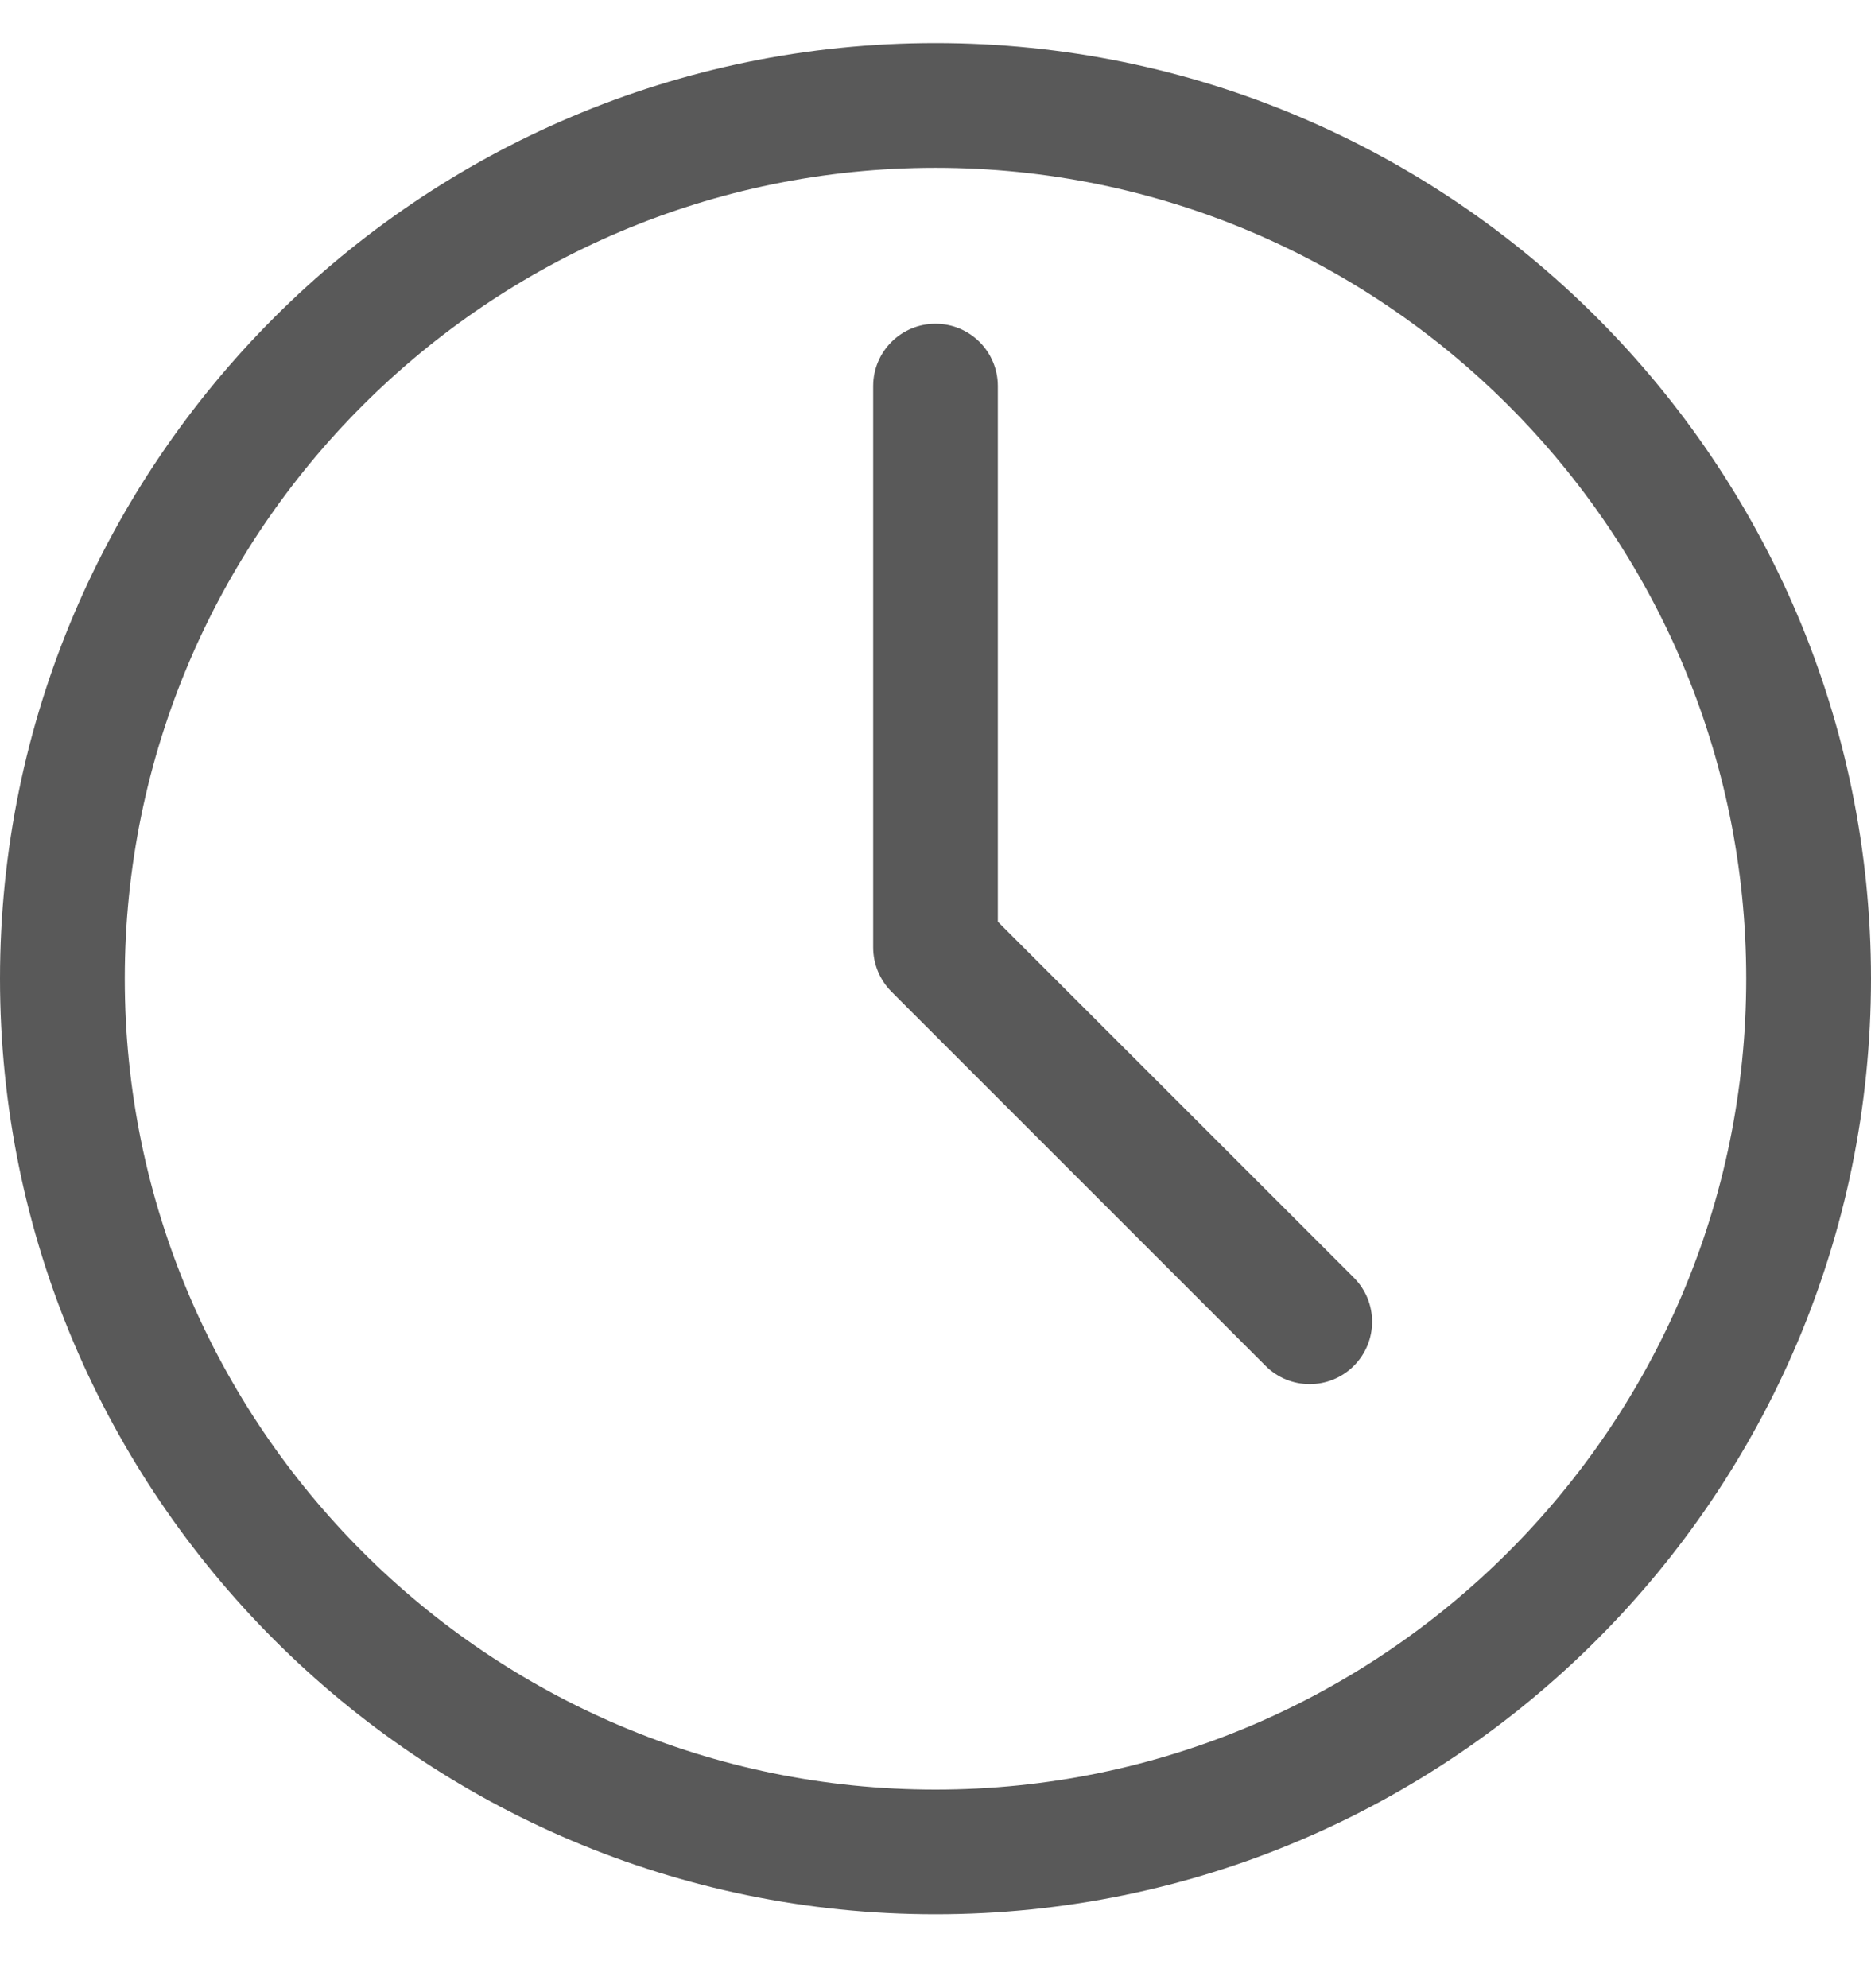 <svg width="16" height="17" viewBox="0 0 16 17" fill="none" xmlns="http://www.w3.org/2000/svg">
<path id="Vector" d="M11.577 10.924C11.786 11.133 11.786 11.47 11.577 11.679C11.473 11.783 11.336 11.835 11.2 11.835C11.063 11.835 10.927 11.783 10.823 11.679L7.623 8.479C7.523 8.378 7.467 8.243 7.467 8.101V3.301C7.467 3.007 7.705 2.768 8 2.768C8.295 2.768 8.533 3.007 8.533 3.301V7.881L11.577 10.924ZM16 8.368C16 12.779 12.411 16.368 8 16.368C3.589 16.368 0 12.779 0 8.368C0 3.957 3.589 0.368 8 0.368C12.411 0.368 16 3.957 16 8.368ZM14.933 8.368C14.933 4.545 11.823 1.435 8 1.435C4.177 1.435 1.067 4.545 1.067 8.368C1.067 12.191 4.177 15.302 8 15.302C11.823 15.302 14.933 12.191 14.933 8.368Z" fill="#595959"/>
</svg>
